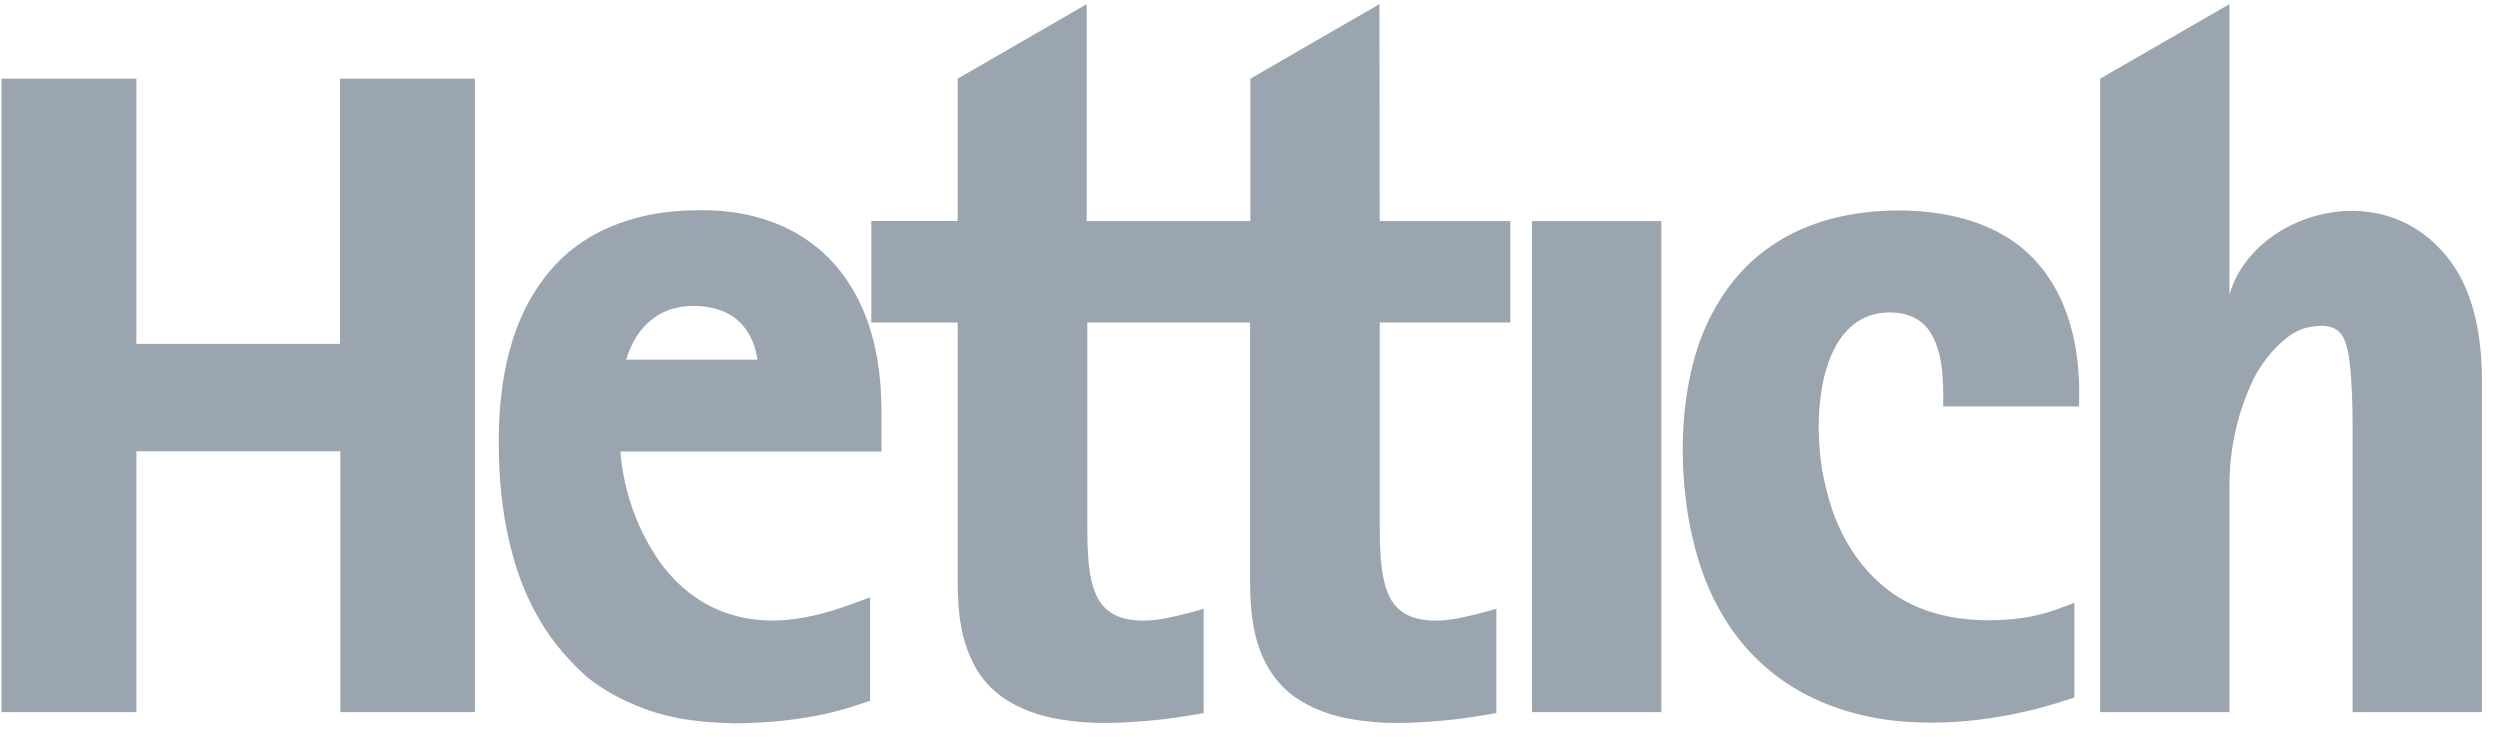 <?xml version="1.0" encoding="UTF-8"?> <svg xmlns="http://www.w3.org/2000/svg" width="128" height="38" viewBox="0 0 128 38" fill="none"> <path fill-rule="evenodd" clip-rule="evenodd" d="M17.425 36.46V23.104H6.984V36.46H0.757H0.076V4.029H6.984V17.607H17.409V4.029H24.316V36.46H17.425ZM114.148 24.879C114.148 22.946 114.56 21.108 115.4 19.366C115.78 18.637 116.287 17.971 116.92 17.433C117.301 17.084 117.744 16.846 118.22 16.752C118.948 16.609 119.709 16.625 120.026 17.385C120.121 17.576 120.168 17.797 120.216 18.003C120.438 19.112 120.453 21.156 120.453 21.933V36.461H127.076V19.286C127.044 17.037 126.617 14.581 125.048 12.87C123.781 11.46 122.196 10.826 120.501 10.794C117.776 10.763 114.908 12.442 114.148 15.088V0.211L107.526 4.029V36.461H114.148V24.879ZM27.675 31.818C26.962 30.63 26.424 29.268 26.075 27.731C25.711 26.194 25.536 24.483 25.536 22.629C25.536 21.473 25.615 20.316 25.822 19.159C25.996 18.161 26.281 17.163 26.693 16.229C27.184 15.12 27.865 14.09 28.737 13.25C29.751 12.284 31.018 11.586 32.523 11.175C33.537 10.889 34.646 10.763 35.882 10.763C36.769 10.763 37.672 10.842 38.544 11.064C39.637 11.333 40.587 11.761 41.427 12.363C42.425 13.06 43.217 13.995 43.804 15.072C44.517 16.371 44.928 17.892 45.071 19.587C45.135 20.395 45.135 21.172 45.135 21.98V23.12H38.449H31.763C31.842 24.182 32.096 25.259 32.46 26.258C32.793 27.145 33.252 28.016 33.807 28.808C34.377 29.585 35.074 30.266 35.898 30.773C37.007 31.454 38.258 31.771 39.558 31.771C40.936 31.771 42.362 31.391 43.645 30.915L44.548 30.583V35.874L44.089 36.033C42.853 36.461 41.586 36.73 40.191 36.888C39.336 36.983 38.448 37.031 37.577 37.031C36.69 37.015 35.818 36.952 34.963 36.809C34.028 36.651 33.141 36.382 32.333 36.017C31.509 35.669 30.764 35.225 30.083 34.686C29.165 33.878 28.325 32.912 27.675 31.818ZM38.781 18.415C38.75 18.177 38.686 17.94 38.623 17.718C38.417 17.132 38.084 16.609 37.577 16.244C37.34 16.086 37.07 15.928 36.722 15.832C35.803 15.563 34.694 15.595 33.838 16.054C33.189 16.403 32.681 16.973 32.364 17.639C32.238 17.908 32.127 18.161 32.063 18.415H38.781ZM55.67 16.514V27.097C55.67 27.604 55.686 28.095 55.718 28.555C55.766 29.283 55.892 30.107 56.273 30.741C56.59 31.248 57.049 31.549 57.619 31.676C58.285 31.834 58.998 31.787 59.663 31.66C60.329 31.533 60.978 31.359 61.628 31.169V36.508L61.073 36.603C60.329 36.729 59.552 36.84 58.792 36.904C58.031 36.967 57.271 37.015 56.51 37.015C55.75 37.015 54.974 36.951 54.229 36.824C53.183 36.65 52.154 36.286 51.282 35.668C50.569 35.145 50.031 34.464 49.682 33.64C49.476 33.164 49.318 32.673 49.222 32.15C49.016 31.073 49.032 29.98 49.032 28.887V16.513H44.612V11.316H49.032V4.028L55.639 0.211V11.317H64.02V4.029L70.626 0.211L70.642 11.317H77.328V16.514H70.642V27.097C70.642 27.604 70.658 28.095 70.69 28.555C70.753 29.283 70.864 30.107 71.244 30.741C71.561 31.248 72.036 31.549 72.591 31.676C73.256 31.834 73.969 31.787 74.635 31.66C75.3 31.533 75.95 31.359 76.615 31.169V36.508L76.061 36.603C75.316 36.729 74.54 36.84 73.779 36.904C73.035 36.967 72.258 37.015 71.482 37.015C70.721 37.015 69.961 36.951 69.216 36.824C68.171 36.65 67.141 36.286 66.269 35.668C65.557 35.145 65.018 34.464 64.653 33.64C64.447 33.164 64.289 32.673 64.194 32.15C63.988 31.073 64.004 29.98 64.004 28.887V16.513L55.67 16.514ZM79.103 36.46H78.437V11.317H85.06V36.46H79.103ZM88.244 31.581C87.547 30.424 87.008 29.093 86.66 27.541C86.375 26.337 86.216 25.054 86.169 23.754C86.121 22.455 86.2 21.156 86.406 19.92C86.596 18.78 86.897 17.702 87.341 16.704C87.959 15.326 88.846 14.074 90.002 13.108C91.207 12.11 92.712 11.381 94.502 11.032C96.197 10.7 98.146 10.684 99.841 11.032C101.187 11.302 102.297 11.793 103.2 12.442C104.324 13.266 105.148 14.391 105.671 15.674C106.178 16.91 106.4 18.257 106.448 19.603C106.464 20.015 106.448 20.411 106.448 20.807H99.493V20.142C99.493 19.778 99.477 19.429 99.445 19.08C99.381 18.383 99.223 17.623 98.827 17.005C98.51 16.514 98.035 16.197 97.465 16.07C96.958 15.96 96.371 15.975 95.864 16.118C95.357 16.261 94.93 16.546 94.565 16.926C94.121 17.385 93.836 17.956 93.615 18.558C93.456 19.017 93.329 19.524 93.25 20.063C93.044 21.362 93.092 22.724 93.282 24.008C93.409 24.721 93.583 25.418 93.805 26.099C94.391 27.778 95.405 29.315 96.878 30.361C97.686 30.931 98.653 31.343 99.778 31.565C100.871 31.786 102.027 31.802 103.121 31.691C103.928 31.612 104.641 31.438 105.307 31.2L106.21 30.867V35.715L105.751 35.858C104.356 36.318 102.851 36.666 101.251 36.856C100.475 36.951 99.667 36.999 98.875 36.999C98.083 36.999 97.29 36.951 96.514 36.84C95.215 36.65 93.963 36.286 92.839 35.747C90.922 34.844 89.337 33.403 88.244 31.581Z" fill="#394C60" fill-opacity="0.5"></path> </svg> 